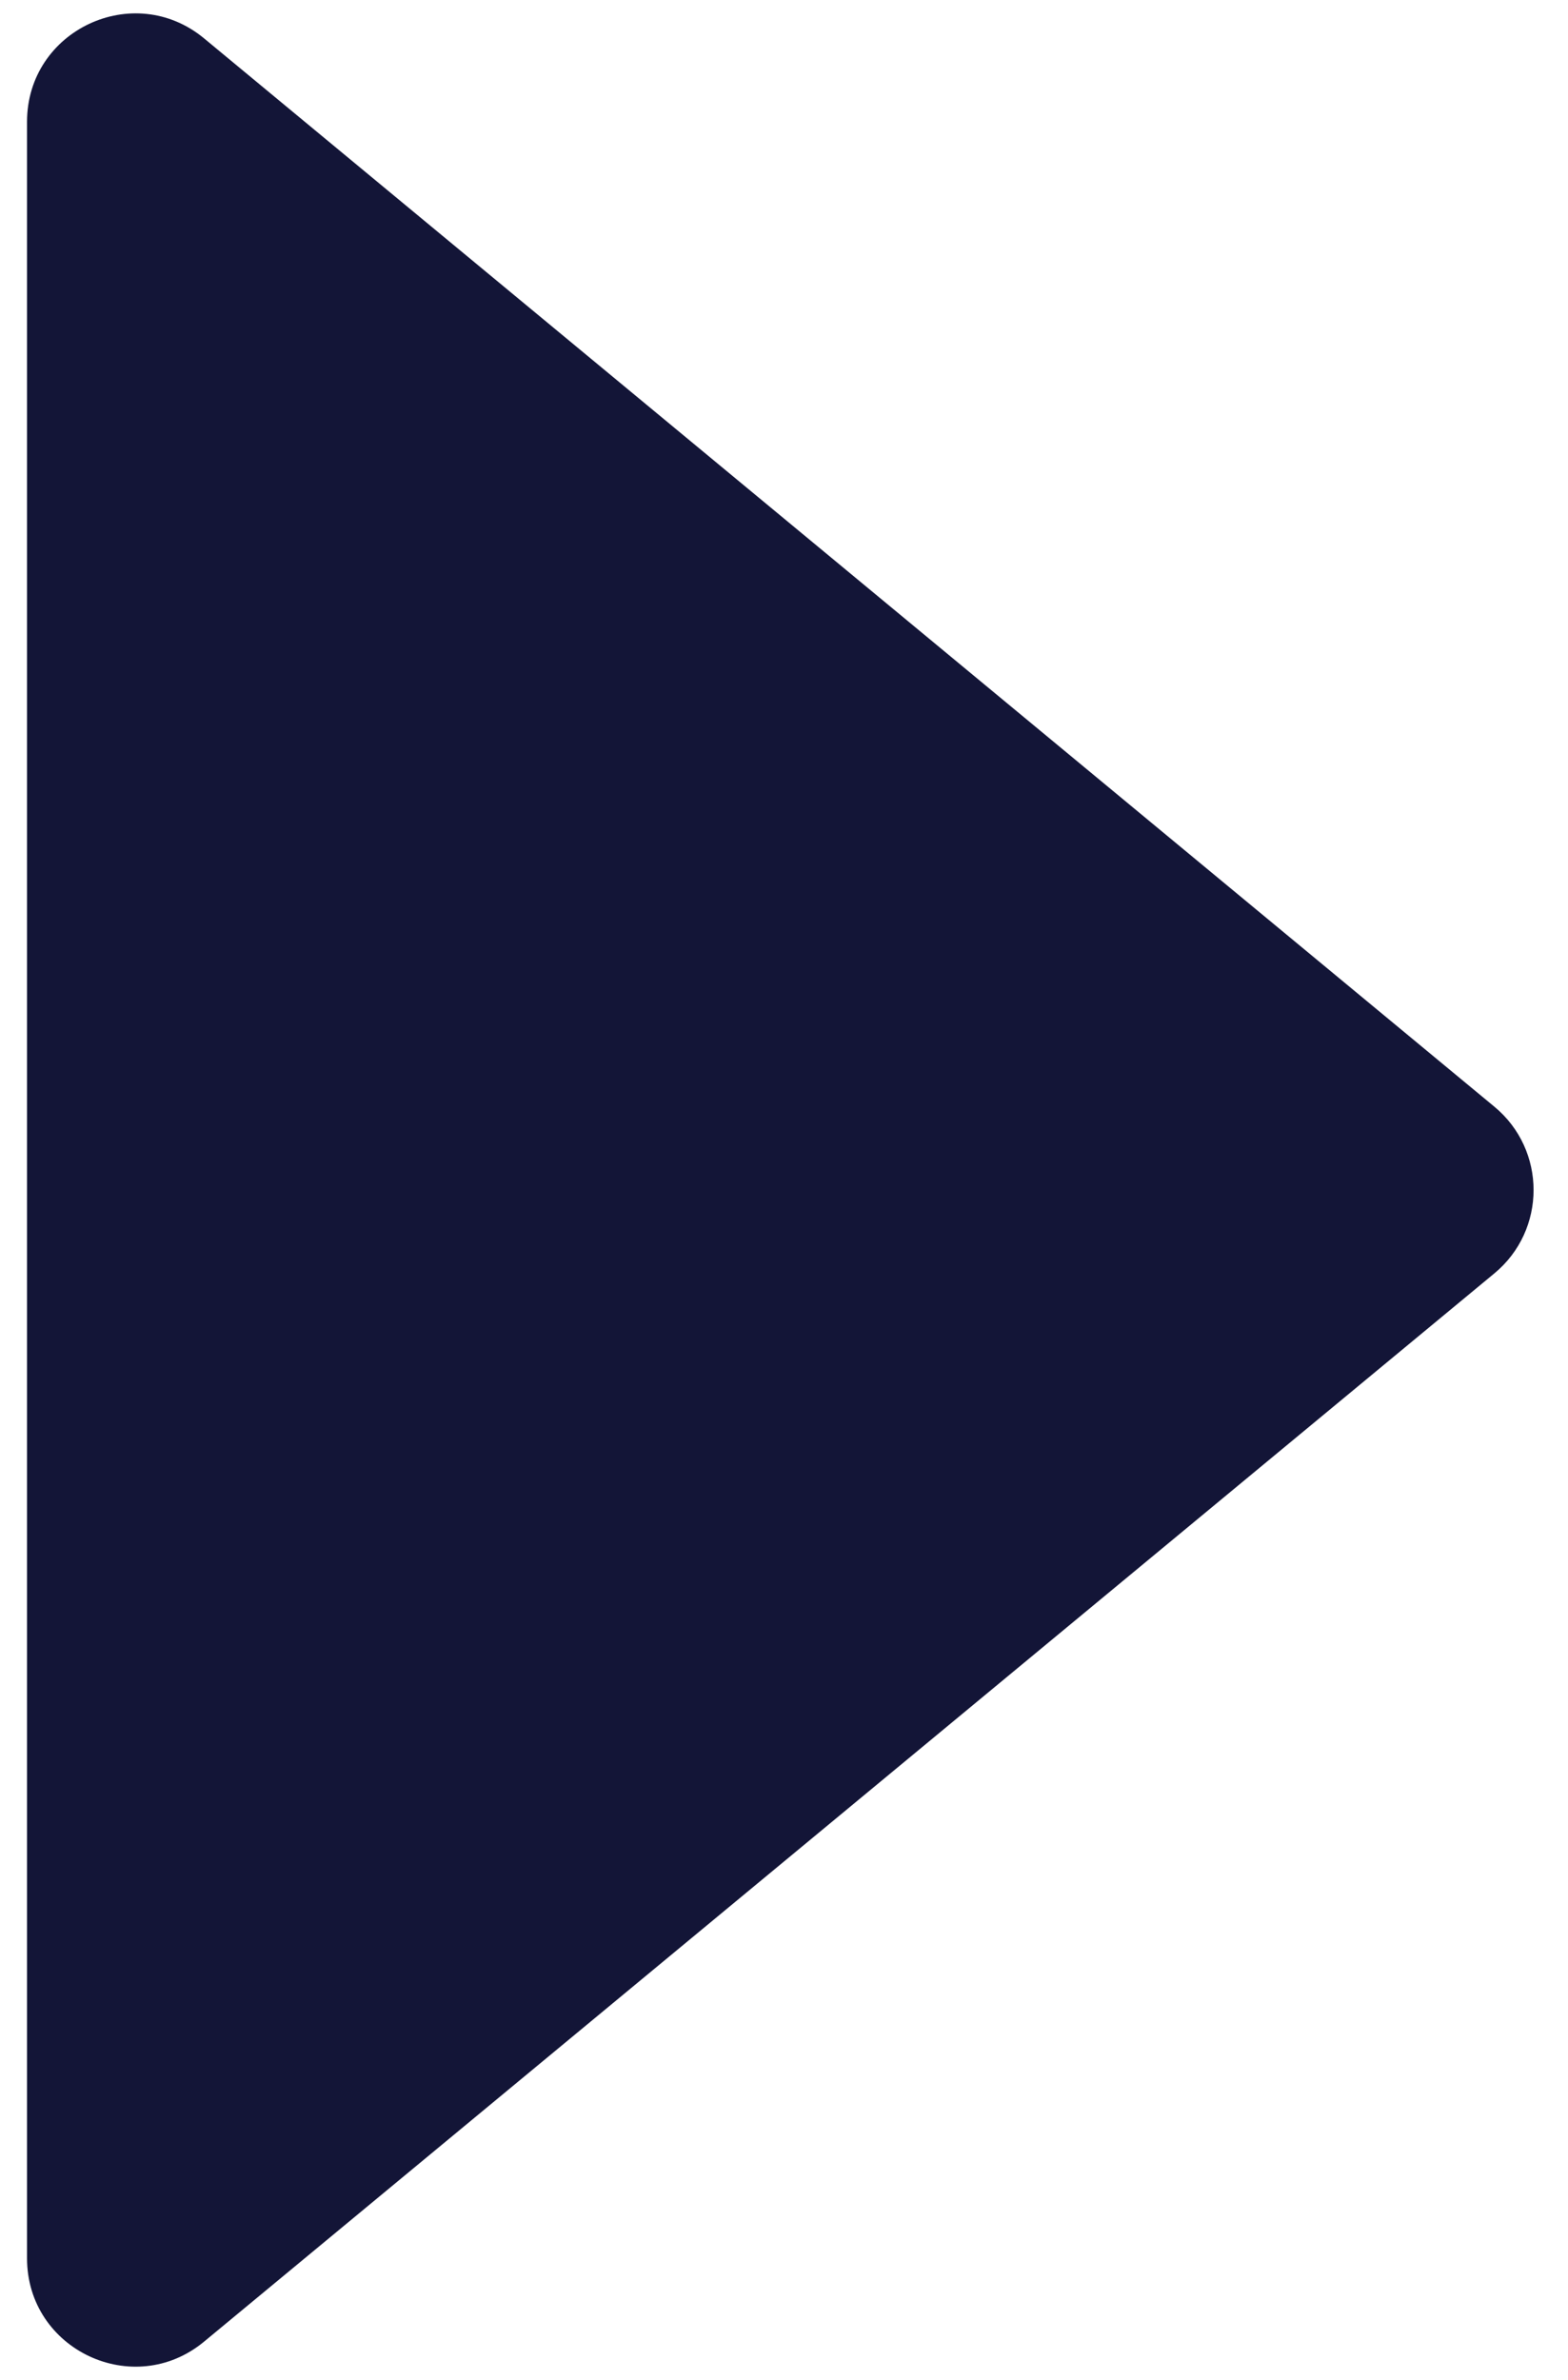 <svg width="29" height="44" viewBox="0 0 29 44" fill="none" xmlns="http://www.w3.org/2000/svg">
<path d="M27.638 20.459C28.605 21.259 28.605 22.741 27.638 23.541L3.775 43.289C2.471 44.369 0.5 43.441 0.5 41.749L0.5 2.251C0.5 0.559 2.471 -0.369 3.775 0.71L27.638 20.459Z" fill="#131537"/>
</svg>
